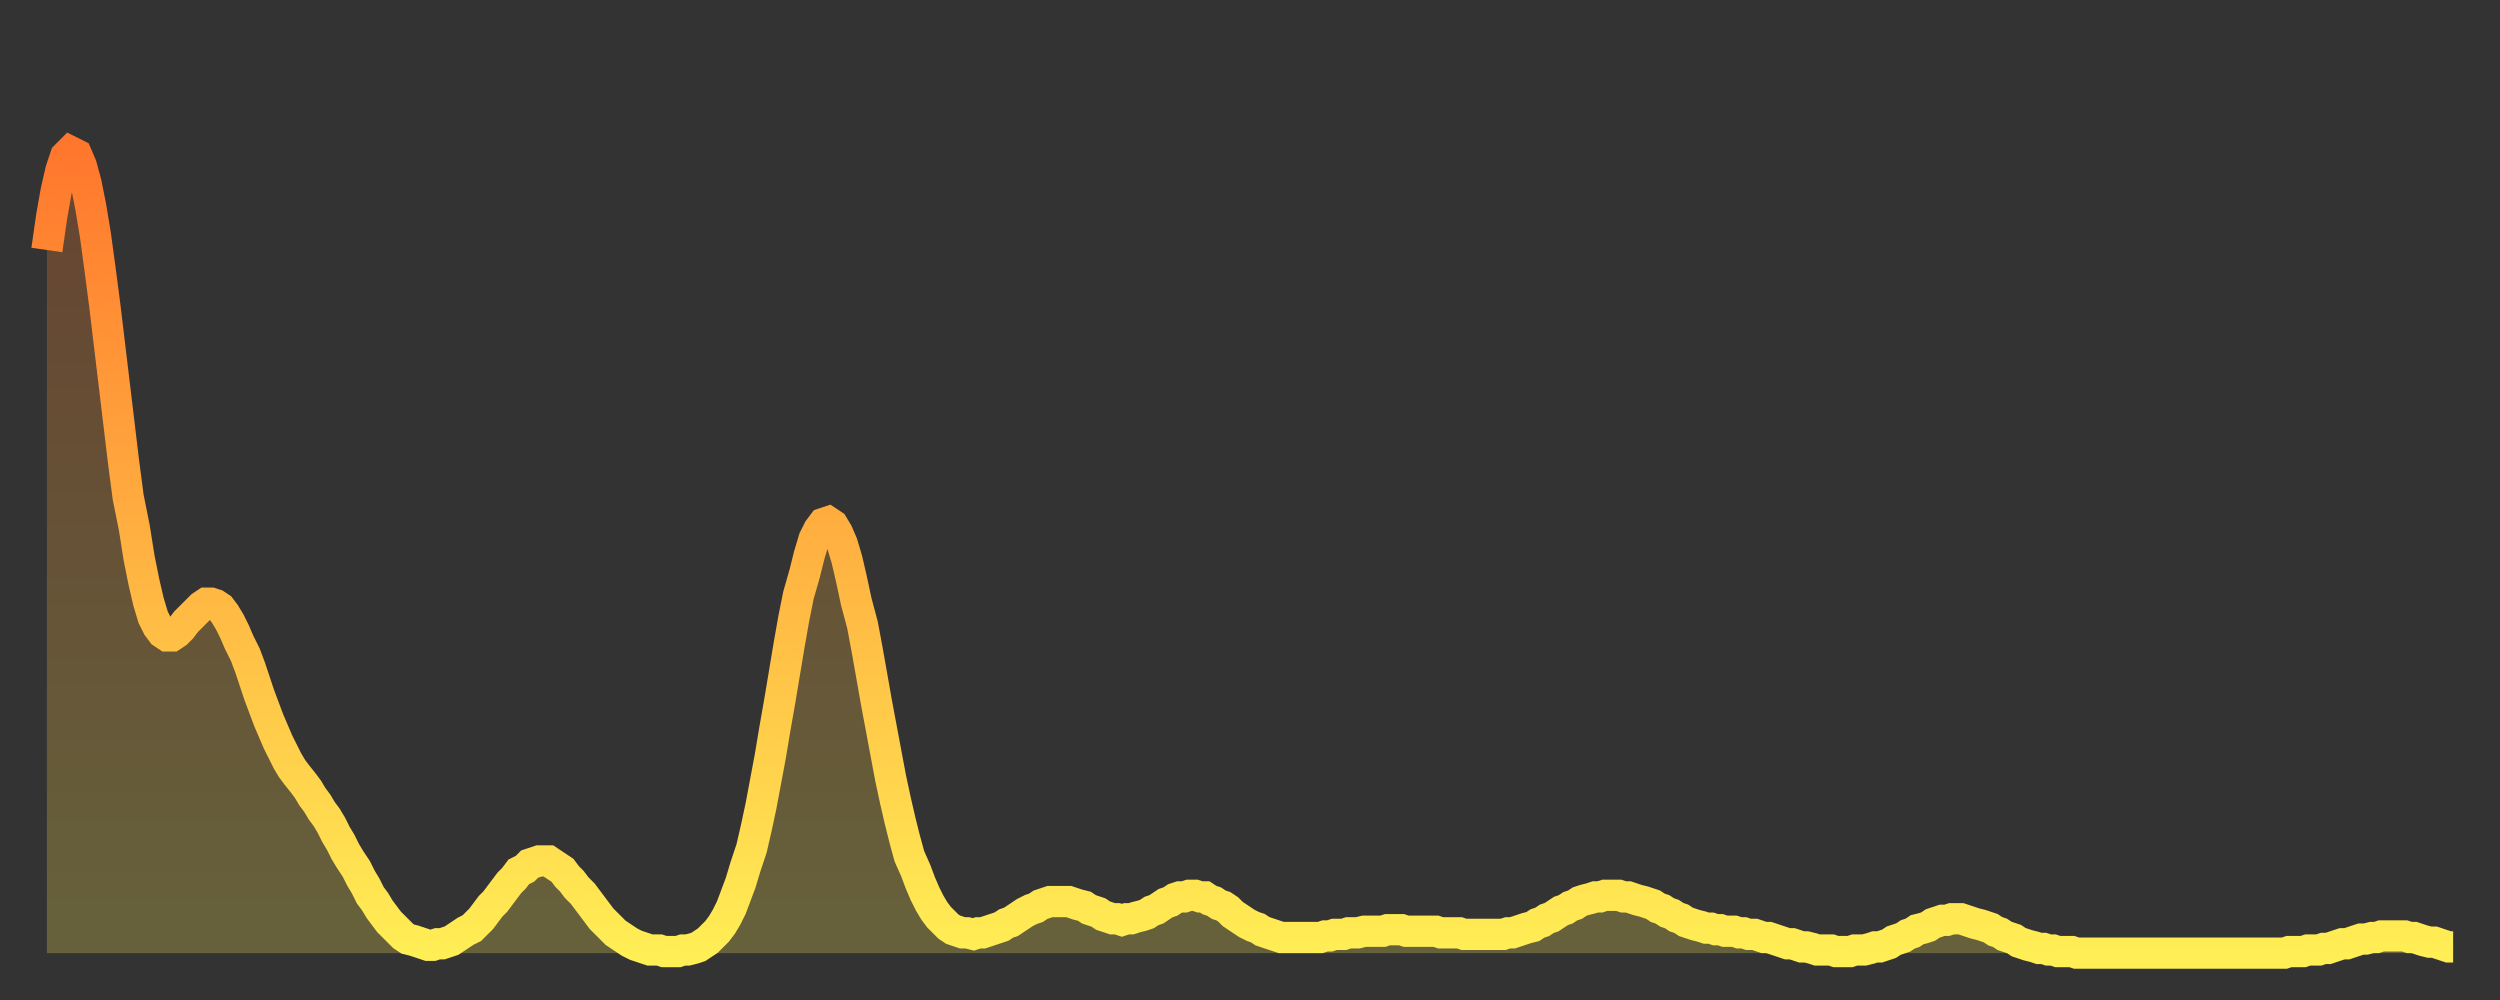 <?xml version="1.0" encoding="utf-8" ?>
<svg baseProfile="full" height="64" version="1.1" width="160" xmlns="http://www.w3.org/2000/svg" xmlns:ev="http://www.w3.org/2001/xml-events" xmlns:xlink="http://www.w3.org/1999/xlink"><rect width="100%" height="100%" fill="#333333" stroke="none"/><defs><linearGradient id="id81902" x1="0" x2="0" y1="0" y2="1"><stop offset="0%" stop-color="#ff772d" /><stop offset="50%" stop-color="#ffb241" /><stop offset="100%" stop-color="#ffee55" /></linearGradient></defs><g transform="translate(3,3)"><g><path d="M 0.0 13.0 0.3 10.9 0.6 9.2 0.9 7.9 1.2 7.0 1.5 6.7 1.9 6.9 2.2 7.6 2.5 8.7 2.8 10.2 3.1 12.0 3.4 14.2 3.7 16.5 4.0 19.0 4.3 21.5 4.6 24.0 4.9 26.5 5.2 28.8 5.6 30.8 5.9 32.7 6.2 34.2 6.5 35.5 6.8 36.5 7.1 37.1 7.4 37.5 7.7 37.7 8.0 37.7 8.3 37.5 8.6 37.2 8.9 36.8 9.3 36.4 9.6 36.1 9.9 35.8 10.2 35.6 10.5 35.6 10.8 35.7 11.1 35.9 11.4 36.3 11.7 36.8 12.0 37.4 12.3 38.1 12.7 38.9 13.0 39.7 13.3 40.6 13.6 41.5 13.9 42.3 14.2 43.1 14.5 43.8 14.8 44.5 15.1 45.1 15.4 45.7 15.7 46.2 16.0 46.6 16.4 47.1 16.7 47.5 17.0 48.0 17.3 48.4 17.6 48.9 17.9 49.3 18.2 49.8 18.5 50.4 18.8 50.9 19.1 51.5 19.4 52.0 19.8 52.6 20.1 53.2 20.4 53.7 20.7 54.3 21.0 54.7 21.3 55.2 21.6 55.6 21.9 56.0 22.2 56.3 22.5 56.6 22.8 56.9 23.1 57.1 23.5 57.2 23.8 57.3 24.1 57.4 24.4 57.5 24.7 57.5 25.0 57.4 25.3 57.4 25.6 57.3 25.9 57.2 26.2 57.0 26.5 56.8 26.8 56.6 27.2 56.4 27.5 56.1 27.8 55.8 28.1 55.4 28.4 55.0 28.7 54.7 29.0 54.3 29.3 53.9 29.6 53.5 29.9 53.2 30.2 52.8 30.6 52.6 30.9 52.3 31.2 52.2 31.5 52.1 31.8 52.1 32.1 52.1 32.4 52.3 32.7 52.5 33.0 52.7 33.3 53.1 33.6 53.4 33.9 53.8 34.3 54.2 34.6 54.6 34.9 55.0 35.2 55.4 35.5 55.8 35.8 56.1 36.1 56.4 36.4 56.7 36.7 56.9 37.0 57.1 37.3 57.3 37.7 57.5 38.0 57.6 38.3 57.7 38.6 57.8 38.9 57.8 39.2 57.8 39.5 57.9 39.8 57.9 40.1 57.9 40.4 57.9 40.7 57.8 41.0 57.8 41.4 57.7 41.7 57.6 42.0 57.4 42.3 57.2 42.6 56.9 42.9 56.6 43.2 56.2 43.5 55.7 43.8 55.1 44.1 54.3 44.4 53.5 44.7 52.5 45.1 51.3 45.4 50.0 45.7 48.6 46.0 47.0 46.3 45.4 46.6 43.6 46.9 41.9 47.2 40.1 47.5 38.3 47.8 36.6 48.1 35.1 48.5 33.7 48.8 32.5 49.1 31.5 49.4 30.9 49.7 30.5 50.0 30.4 50.3 30.6 50.6 31.1 50.9 31.8 51.2 32.8 51.5 34.1 51.8 35.5 52.2 37.0 52.5 38.6 52.8 40.3 53.1 42.0 53.4 43.6 53.7 45.2 54.0 46.8 54.3 48.2 54.6 49.5 54.9 50.7 55.2 51.8 55.6 52.7 55.9 53.5 56.2 54.2 56.5 54.8 56.8 55.3 57.1 55.7 57.4 56.0 57.7 56.3 58.0 56.5 58.3 56.6 58.6 56.7 58.9 56.7 59.3 56.8 59.6 56.7 59.9 56.7 60.2 56.6 60.5 56.5 60.8 56.4 61.1 56.3 61.4 56.1 61.7 56.0 62.0 55.8 62.3 55.6 62.6 55.4 63.0 55.2 63.3 55.1 63.6 54.9 63.9 54.8 64.2 54.7 64.5 54.7 64.8 54.7 65.1 54.7 65.4 54.7 65.7 54.8 66.0 54.9 66.4 55.0 66.7 55.2 67.0 55.3 67.3 55.4 67.6 55.6 67.9 55.7 68.2 55.8 68.5 55.8 68.8 55.9 69.1 55.8 69.4 55.8 69.7 55.7 70.1 55.6 70.4 55.5 70.7 55.3 71.0 55.2 71.3 55.0 71.6 54.8 71.9 54.7 72.2 54.5 72.5 54.4 72.8 54.4 73.1 54.3 73.5 54.3 73.8 54.4 74.1 54.4 74.4 54.6 74.7 54.7 75.0 54.9 75.3 55.0 75.6 55.2 75.9 55.5 76.2 55.7 76.5 55.9 76.8 56.1 77.2 56.3 77.5 56.4 77.8 56.6 78.1 56.7 78.4 56.8 78.7 56.9 79.0 57.0 79.3 57.0 79.6 57.0 79.9 57.0 80.2 57.0 80.5 57.0 80.9 57.0 81.2 57.0 81.5 57.0 81.8 56.9 82.1 56.9 82.4 56.8 82.7 56.8 83.0 56.8 83.3 56.7 83.6 56.7 83.9 56.7 84.3 56.6 84.6 56.6 84.9 56.6 85.2 56.6 85.5 56.6 85.8 56.5 86.1 56.5 86.4 56.5 86.7 56.5 87.0 56.6 87.3 56.6 87.6 56.6 88.0 56.6 88.3 56.6 88.6 56.6 88.9 56.6 89.2 56.7 89.5 56.7 89.8 56.7 90.1 56.7 90.4 56.7 90.7 56.8 91.0 56.8 91.4 56.8 91.7 56.8 92.0 56.8 92.3 56.8 92.6 56.8 92.9 56.8 93.2 56.8 93.5 56.7 93.8 56.7 94.1 56.6 94.4 56.5 94.7 56.4 95.1 56.3 95.4 56.1 95.7 56.0 96.0 55.8 96.3 55.7 96.6 55.5 96.9 55.3 97.2 55.2 97.5 55.0 97.8 54.9 98.1 54.7 98.4 54.6 98.8 54.5 99.1 54.4 99.4 54.4 99.7 54.3 100.0 54.3 100.3 54.3 100.6 54.3 100.9 54.4 101.2 54.4 101.5 54.5 101.8 54.6 102.2 54.7 102.5 54.8 102.8 54.9 103.1 55.1 103.4 55.2 103.7 55.4 104.0 55.5 104.3 55.7 104.6 55.8 104.9 56.0 105.2 56.1 105.5 56.2 105.9 56.3 106.2 56.4 106.5 56.4 106.8 56.5 107.1 56.5 107.4 56.6 107.7 56.6 108.0 56.6 108.3 56.7 108.6 56.7 108.9 56.8 109.3 56.8 109.6 56.9 109.9 57.0 110.2 57.0 110.5 57.1 110.8 57.2 111.1 57.3 111.4 57.4 111.7 57.4 112.0 57.5 112.3 57.6 112.6 57.6 113.0 57.7 113.3 57.8 113.6 57.8 113.9 57.8 114.2 57.8 114.5 57.9 114.8 57.9 115.1 57.9 115.4 57.9 115.7 57.8 116.0 57.8 116.3 57.8 116.7 57.7 117.0 57.6 117.3 57.6 117.6 57.5 117.9 57.4 118.2 57.2 118.5 57.1 118.8 57.0 119.1 56.8 119.4 56.7 119.7 56.5 120.1 56.4 120.4 56.3 120.7 56.1 121.0 56.0 121.3 55.9 121.6 55.9 121.9 55.8 122.2 55.8 122.5 55.8 122.8 55.9 123.1 56.0 123.4 56.1 123.8 56.2 124.1 56.3 124.4 56.4 124.7 56.6 125.0 56.7 125.3 56.9 125.6 57.0 125.9 57.1 126.2 57.3 126.5 57.4 126.8 57.5 127.2 57.6 127.5 57.7 127.8 57.7 128.1 57.8 128.4 57.8 128.7 57.9 129.0 57.9 129.3 57.9 129.6 57.9 129.9 58.0 130.2 58.0 130.5 58.0 130.9 58.0 131.2 58.0 131.5 58.0 131.8 58.0 132.1 58.0 132.4 58.0 132.7 58.0 133.0 58.0 133.3 58.0 133.6 58.0 133.9 58.0 134.2 58.0 134.6 58.0 134.9 58.0 135.2 58.0 135.5 58.0 135.8 58.0 136.1 58.0 136.4 58.0 136.7 58.0 137.0 58.0 137.3 58.0 137.6 58.0 138.0 58.0 138.3 58.0 138.6 58.0 138.9 58.0 139.2 58.0 139.5 58.0 139.8 58.0 140.1 58.0 140.4 58.0 140.7 58.0 141.0 58.0 141.3 58.0 141.7 58.0 142.0 58.0 142.3 58.0 142.6 58.0 142.9 58.0 143.2 58.0 143.5 57.9 143.8 57.9 144.1 57.9 144.4 57.9 144.7 57.8 145.1 57.8 145.4 57.8 145.7 57.7 146.0 57.7 146.3 57.6 146.6 57.5 146.9 57.4 147.2 57.4 147.5 57.3 147.8 57.2 148.1 57.1 148.4 57.1 148.8 57.0 149.1 57.0 149.4 56.9 149.7 56.9 150.0 56.9 150.3 56.9 150.6 56.9 150.9 56.9 151.2 57.0 151.5 57.0 151.8 57.1 152.1 57.2 152.5 57.3 152.8 57.3 153.1 57.4 153.4 57.5 153.7 57.6 154.0 57.6" fill="none" id="graph-curve" opacity="1" stroke="url(#id81902)" stroke-width="2" /><path d="M 0 58 L 0.0 13.0 0.3 10.9 0.6 9.2 0.9 7.9 1.2 7.0 1.5 6.7 1.9 6.9 2.2 7.6 2.5 8.7 2.8 10.2 3.1 12.0 3.4 14.2 3.7 16.5 4.0 19.0 4.3 21.5 4.6 24.0 4.9 26.5 5.2 28.8 5.6 30.8 5.9 32.7 6.2 34.2 6.5 35.5 6.8 36.5 7.1 37.1 7.4 37.5 7.7 37.7 8.0 37.7 8.3 37.5 8.6 37.2 8.9 36.8 9.3 36.4 9.6 36.1 9.9 35.8 10.2 35.6 10.5 35.6 10.8 35.7 11.1 35.9 11.4 36.3 11.7 36.8 12.0 37.4 12.3 38.1 12.7 38.9 13.0 39.7 13.3 40.6 13.6 41.5 13.9 42.3 14.2 43.1 14.5 43.8 14.8 44.5 15.1 45.1 15.4 45.7 15.7 46.2 16.0 46.6 16.4 47.1 16.7 47.5 17.0 48.0 17.3 48.4 17.6 48.9 17.9 49.3 18.2 49.8 18.5 50.4 18.8 50.9 19.1 51.5 19.4 52.0 19.8 52.6 20.1 53.2 20.4 53.7 20.7 54.3 21.0 54.7 21.3 55.2 21.6 55.6 21.9 56.0 22.2 56.3 22.5 56.6 22.8 56.9 23.1 57.1 23.5 57.2 23.8 57.3 24.1 57.4 24.4 57.5 24.7 57.5 25.0 57.4 25.3 57.4 25.6 57.3 25.9 57.2 26.2 57.0 26.5 56.8 26.8 56.6 27.2 56.4 27.5 56.1 27.8 55.8 28.1 55.4 28.4 55.0 28.7 54.7 29.0 54.3 29.3 53.9 29.6 53.5 29.9 53.2 30.2 52.8 30.6 52.6 30.9 52.3 31.2 52.2 31.5 52.1 31.8 52.1 32.1 52.1 32.4 52.3 32.7 52.5 33.0 52.7 33.3 53.1 33.6 53.4 33.9 53.8 34.3 54.2 34.6 54.6 34.9 55.0 35.2 55.4 35.5 55.8 35.8 56.1 36.1 56.4 36.4 56.7 36.7 56.9 37.0 57.1 37.3 57.3 37.7 57.5 38.0 57.6 38.3 57.7 38.6 57.8 38.9 57.8 39.2 57.8 39.5 57.9 39.8 57.9 40.1 57.9 40.4 57.9 40.7 57.8 41.0 57.8 41.4 57.7 41.7 57.6 42.0 57.4 42.3 57.2 42.6 56.9 42.9 56.6 43.2 56.2 43.5 55.7 43.8 55.1 44.1 54.3 44.4 53.5 44.7 52.5 45.1 51.3 45.4 50.0 45.7 48.6 46.0 47.0 46.3 45.4 46.6 43.6 46.9 41.9 47.2 40.1 47.5 38.3 47.8 36.6 48.1 35.1 48.5 33.7 48.8 32.5 49.1 31.5 49.4 30.9 49.7 30.5 50.0 30.4 50.3 30.6 50.6 31.1 50.9 31.8 51.2 32.8 51.5 34.1 51.8 35.5 52.2 37.0 52.5 38.6 52.8 40.3 53.1 42.0 53.4 43.6 53.7 45.2 54.0 46.8 54.3 48.2 54.6 49.5 54.9 50.7 55.2 51.8 55.6 52.7 55.9 53.5 56.2 54.2 56.5 54.8 56.8 55.3 57.1 55.7 57.4 56.0 57.7 56.3 58.0 56.5 58.3 56.6 58.6 56.7 58.9 56.7 59.3 56.8 59.6 56.7 59.9 56.7 60.2 56.6 60.5 56.5 60.8 56.4 61.1 56.3 61.4 56.1 61.7 56.0 62.0 55.8 62.3 55.6 62.6 55.4 63.0 55.2 63.3 55.1 63.6 54.9 63.9 54.8 64.2 54.7 64.5 54.7 64.8 54.7 65.1 54.7 65.4 54.7 65.7 54.8 66.0 54.9 66.4 55.0 66.7 55.2 67.0 55.3 67.3 55.4 67.6 55.6 67.9 55.7 68.2 55.8 68.5 55.8 68.8 55.9 69.1 55.8 69.4 55.8 69.7 55.7 70.1 55.6 70.4 55.5 70.7 55.3 71.0 55.2 71.3 55.0 71.6 54.8 71.9 54.7 72.2 54.5 72.5 54.4 72.8 54.4 73.1 54.3 73.5 54.3 73.8 54.4 74.1 54.4 74.4 54.6 74.7 54.7 75.0 54.9 75.3 55.0 75.6 55.2 75.9 55.5 76.2 55.7 76.5 55.9 76.8 56.1 77.2 56.3 77.5 56.4 77.8 56.6 78.1 56.7 78.4 56.8 78.7 56.9 79.0 57.0 79.3 57.0 79.6 57.0 79.9 57.0 80.2 57.0 80.5 57.0 80.9 57.0 81.2 57.0 81.5 57.0 81.8 56.9 82.1 56.9 82.4 56.8 82.7 56.8 83.0 56.8 83.3 56.7 83.6 56.7 83.9 56.7 84.3 56.6 84.6 56.6 84.9 56.6 85.2 56.6 85.5 56.6 85.8 56.5 86.1 56.5 86.4 56.5 86.7 56.5 87.0 56.6 87.3 56.6 87.6 56.6 88.0 56.6 88.3 56.6 88.6 56.6 88.9 56.6 89.2 56.7 89.5 56.7 89.8 56.7 90.1 56.7 90.4 56.7 90.7 56.8 91.0 56.8 91.4 56.8 91.7 56.8 92.0 56.8 92.3 56.8 92.6 56.8 92.9 56.8 93.2 56.8 93.5 56.7 93.8 56.7 94.1 56.6 94.4 56.5 94.7 56.4 95.1 56.3 95.4 56.1 95.7 56.0 96.0 55.8 96.3 55.7 96.6 55.5 96.9 55.3 97.2 55.2 97.5 55.0 97.8 54.9 98.1 54.7 98.4 54.6 98.8 54.5 99.1 54.4 99.4 54.4 99.7 54.3 100.0 54.3 100.3 54.3 100.6 54.3 100.9 54.4 101.2 54.4 101.5 54.5 101.8 54.6 102.2 54.7 102.5 54.8 102.8 54.9 103.1 55.1 103.4 55.2 103.7 55.4 104.0 55.5 104.3 55.7 104.6 55.8 104.9 56.0 105.2 56.1 105.5 56.2 105.9 56.3 106.2 56.4 106.5 56.4 106.8 56.5 107.1 56.5 107.4 56.6 107.7 56.6 108.0 56.6 108.3 56.7 108.6 56.7 108.9 56.8 109.3 56.8 109.6 56.9 109.9 57.0 110.2 57.0 110.5 57.1 110.8 57.2 111.1 57.3 111.4 57.4 111.7 57.4 112.0 57.5 112.3 57.6 112.6 57.6 113.0 57.7 113.3 57.8 113.6 57.8 113.9 57.8 114.2 57.8 114.5 57.9 114.8 57.9 115.1 57.9 115.4 57.9 115.7 57.8 116.0 57.8 116.3 57.8 116.7 57.7 117.0 57.6 117.3 57.6 117.6 57.5 117.9 57.4 118.2 57.2 118.5 57.1 118.8 57.0 119.1 56.8 119.4 56.7 119.7 56.5 120.1 56.4 120.4 56.3 120.7 56.1 121.0 56.0 121.3 55.9 121.6 55.9 121.9 55.8 122.2 55.8 122.5 55.8 122.8 55.9 123.1 56.0 123.4 56.1 123.8 56.2 124.1 56.3 124.4 56.4 124.7 56.6 125.0 56.7 125.3 56.9 125.6 57.0 125.9 57.1 126.2 57.3 126.5 57.4 126.8 57.5 127.2 57.6 127.5 57.7 127.8 57.7 128.1 57.8 128.4 57.8 128.7 57.9 129.0 57.9 129.3 57.9 129.6 57.9 129.9 58.0 130.2 58.0 130.5 58.0 130.9 58.0 131.2 58.0 131.5 58.0 131.8 58.0 132.1 58.0 132.4 58.0 132.7 58.0 133.0 58.0 133.3 58.0 133.6 58.0 133.9 58.0 134.2 58.0 134.6 58.0 134.9 58.0 135.2 58.0 135.5 58.0 135.8 58.0 136.1 58.0 136.4 58.0 136.7 58.0 137.0 58.0 137.3 58.0 137.6 58.0 138.0 58.0 138.3 58.0 138.6 58.0 138.9 58.0 139.2 58.0 139.5 58.0 139.8 58.0 140.1 58.0 140.4 58.0 140.7 58.0 141.0 58.0 141.3 58.0 141.7 58.0 142.0 58.0 142.3 58.0 142.6 58.0 142.9 58.0 143.2 58.0 143.5 57.9 143.8 57.9 144.1 57.9 144.4 57.9 144.7 57.8 145.1 57.8 145.4 57.8 145.7 57.7 146.0 57.7 146.3 57.6 146.6 57.5 146.9 57.4 147.2 57.4 147.5 57.3 147.8 57.2 148.1 57.1 148.4 57.1 148.8 57.0 149.1 57.0 149.4 56.9 149.7 56.9 150.0 56.9 150.3 56.9 150.6 56.9 150.9 56.9 151.2 57.0 151.5 57.0 151.8 57.1 152.1 57.2 152.5 57.3 152.8 57.3 153.1 57.4 153.4 57.5 153.7 57.6 154.0 57.6 154 58" fill="url(#id81902)" fill-opacity=".25" id="graph-shadow" /></g></g></svg>